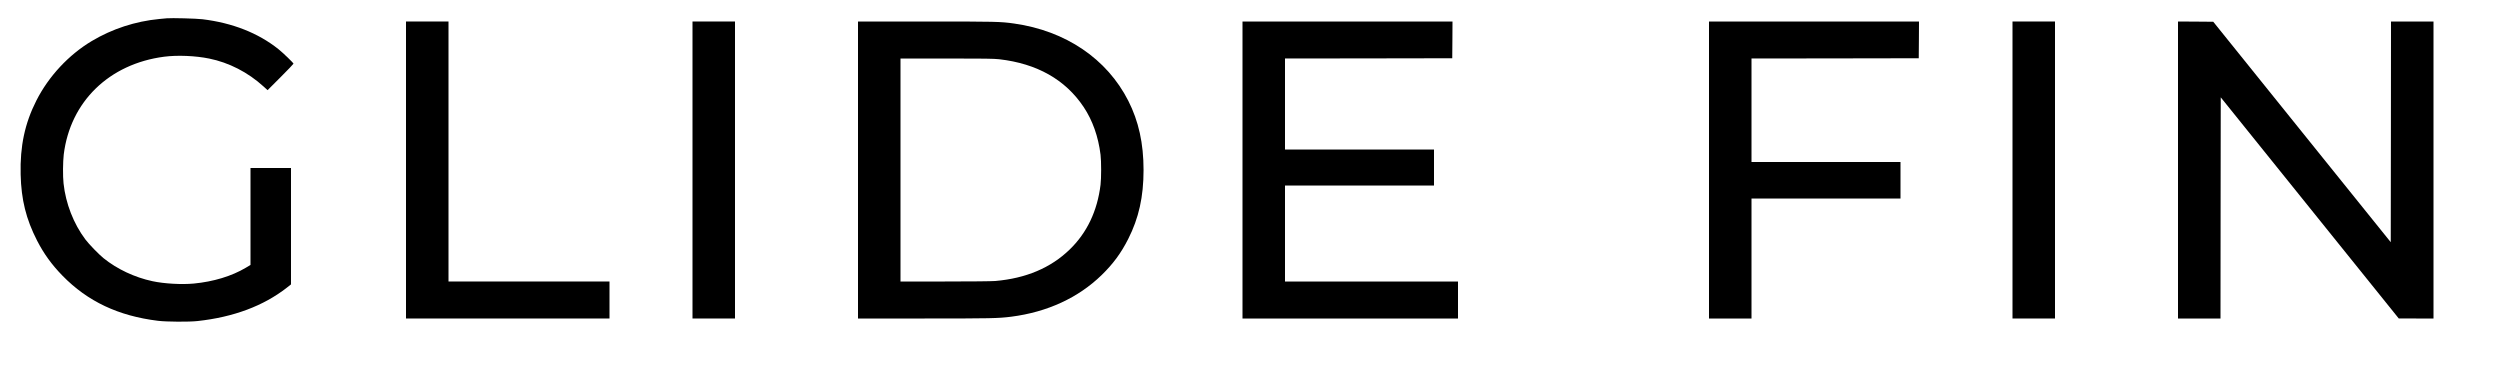 <?xml version="1.0" standalone="no"?>
<!DOCTYPE svg PUBLIC "-//W3C//DTD SVG 20010904//EN"
 "http://www.w3.org/TR/2001/REC-SVG-20010904/DTD/svg10.dtd">
<svg version="1.0" xmlns="http://www.w3.org/2000/svg"
 width="5000pt" height="729pt" viewBox="0 0 5000 729"
 preserveAspectRatio="xMidYMid meet">

<g transform="translate(0,729) scale(0.1,-0.1)"
fill="#000000" stroke="none">
<path d="M3335 6924 c-22 -2 -89 -9 -150 -14 -478 -46 -941 -197 -1350 -441
-462 -276 -862 -706 -1107 -1189 -232 -457 -329 -914 -315 -1480 12 -505 108
-891 329 -1323 135 -262 292 -480 508 -701 502 -514 1117 -805 1910 -902 168
-21 622 -24 790 -5 719 78 1320 303 1786 667 l84 66 0 1164 0 1164 -405 0
-405 0 0 -970 0 -969 -94 -56 c-280 -167 -648 -279 -1040 -316 -243 -23 -593
-3 -826 47 -356 76 -707 241 -980 461 -97 79 -289 277 -363 375 -236 315 -393
718 -436 1120 -16 142 -13 434 4 578 130 1057 908 1813 2010 1956 264 34 623
19 898 -37 396 -80 776 -275 1087 -558 l82 -74 259 259 c142 142 259 264 259
270 0 16 -211 219 -305 294 -403 320 -915 522 -1515 595 -118 15 -623 28 -715
19z"/>
<path d="M8120 3890 l0 -2970 2035 0 2035 0 0 370 0 370 -1610 0 -1610 0 0
2600 0 2600 -425 0 -425 0 0 -2970z"/>
<path d="M13850 3890 l0 -2970 425 0 425 0 0 2970 0 2970 -425 0 -425 0 0
-2970z"/>
<path d="M17160 3890 l0 -2970 1333 0 c1325 0 1475 3 1732 36 720 92 1342 379
1809 834 230 224 389 441 530 720 213 420 307 846 307 1380 0 532 -98 976
-305 1384 -427 840 -1252 1399 -2281 1545 -274 39 -362 41 -1761 41 l-1364 0
0 -2970z m2825 2215 c756 -87 1322 -407 1688 -955 179 -269 293 -591 338 -955
16 -129 16 -471 0 -600 -64 -526 -272 -961 -617 -1295 -380 -368 -875 -577
-1489 -630 -70 -6 -488 -10 -1007 -10 l-888 0 0 2230 0 2230 923 0 c754 0 946
-3 1052 -15z"/>
<path d="M24850 3890 l0 -2970 2155 0 2155 0 0 370 0 370 -1730 0 -1730 0 0
960 0 960 1490 0 1490 0 0 360 0 360 -1490 0 -1490 0 0 910 0 910 1673 2 1672
3 3 368 2 367 -2100 0 -2100 0 0 -2970z"/>
<path d="M34180 3890 l0 -2970 425 0 425 0 0 1200 0 1200 1490 0 1490 0 0 365
0 365 -1490 0 -1490 0 0 1035 0 1035 1673 2 1672 3 3 368 2 367 -2100 0 -2100
0 0 -2970z"/>
<path d="M40250 3890 l0 -2970 425 0 425 0 0 2970 0 2970 -425 0 -425 0 0
-2970z"/>
<path d="M43560 3890 l0 -2970 425 0 425 0 2 2211 3 2212 1780 -2211 1780
-2211 348 -1 347 0 0 2970 0 2970 -425 0 -425 0 -2 -2207 -3 -2207 -1775 2204
-1775 2205 -353 3 -352 2 0 -2970z"/>
</g>
</svg>
